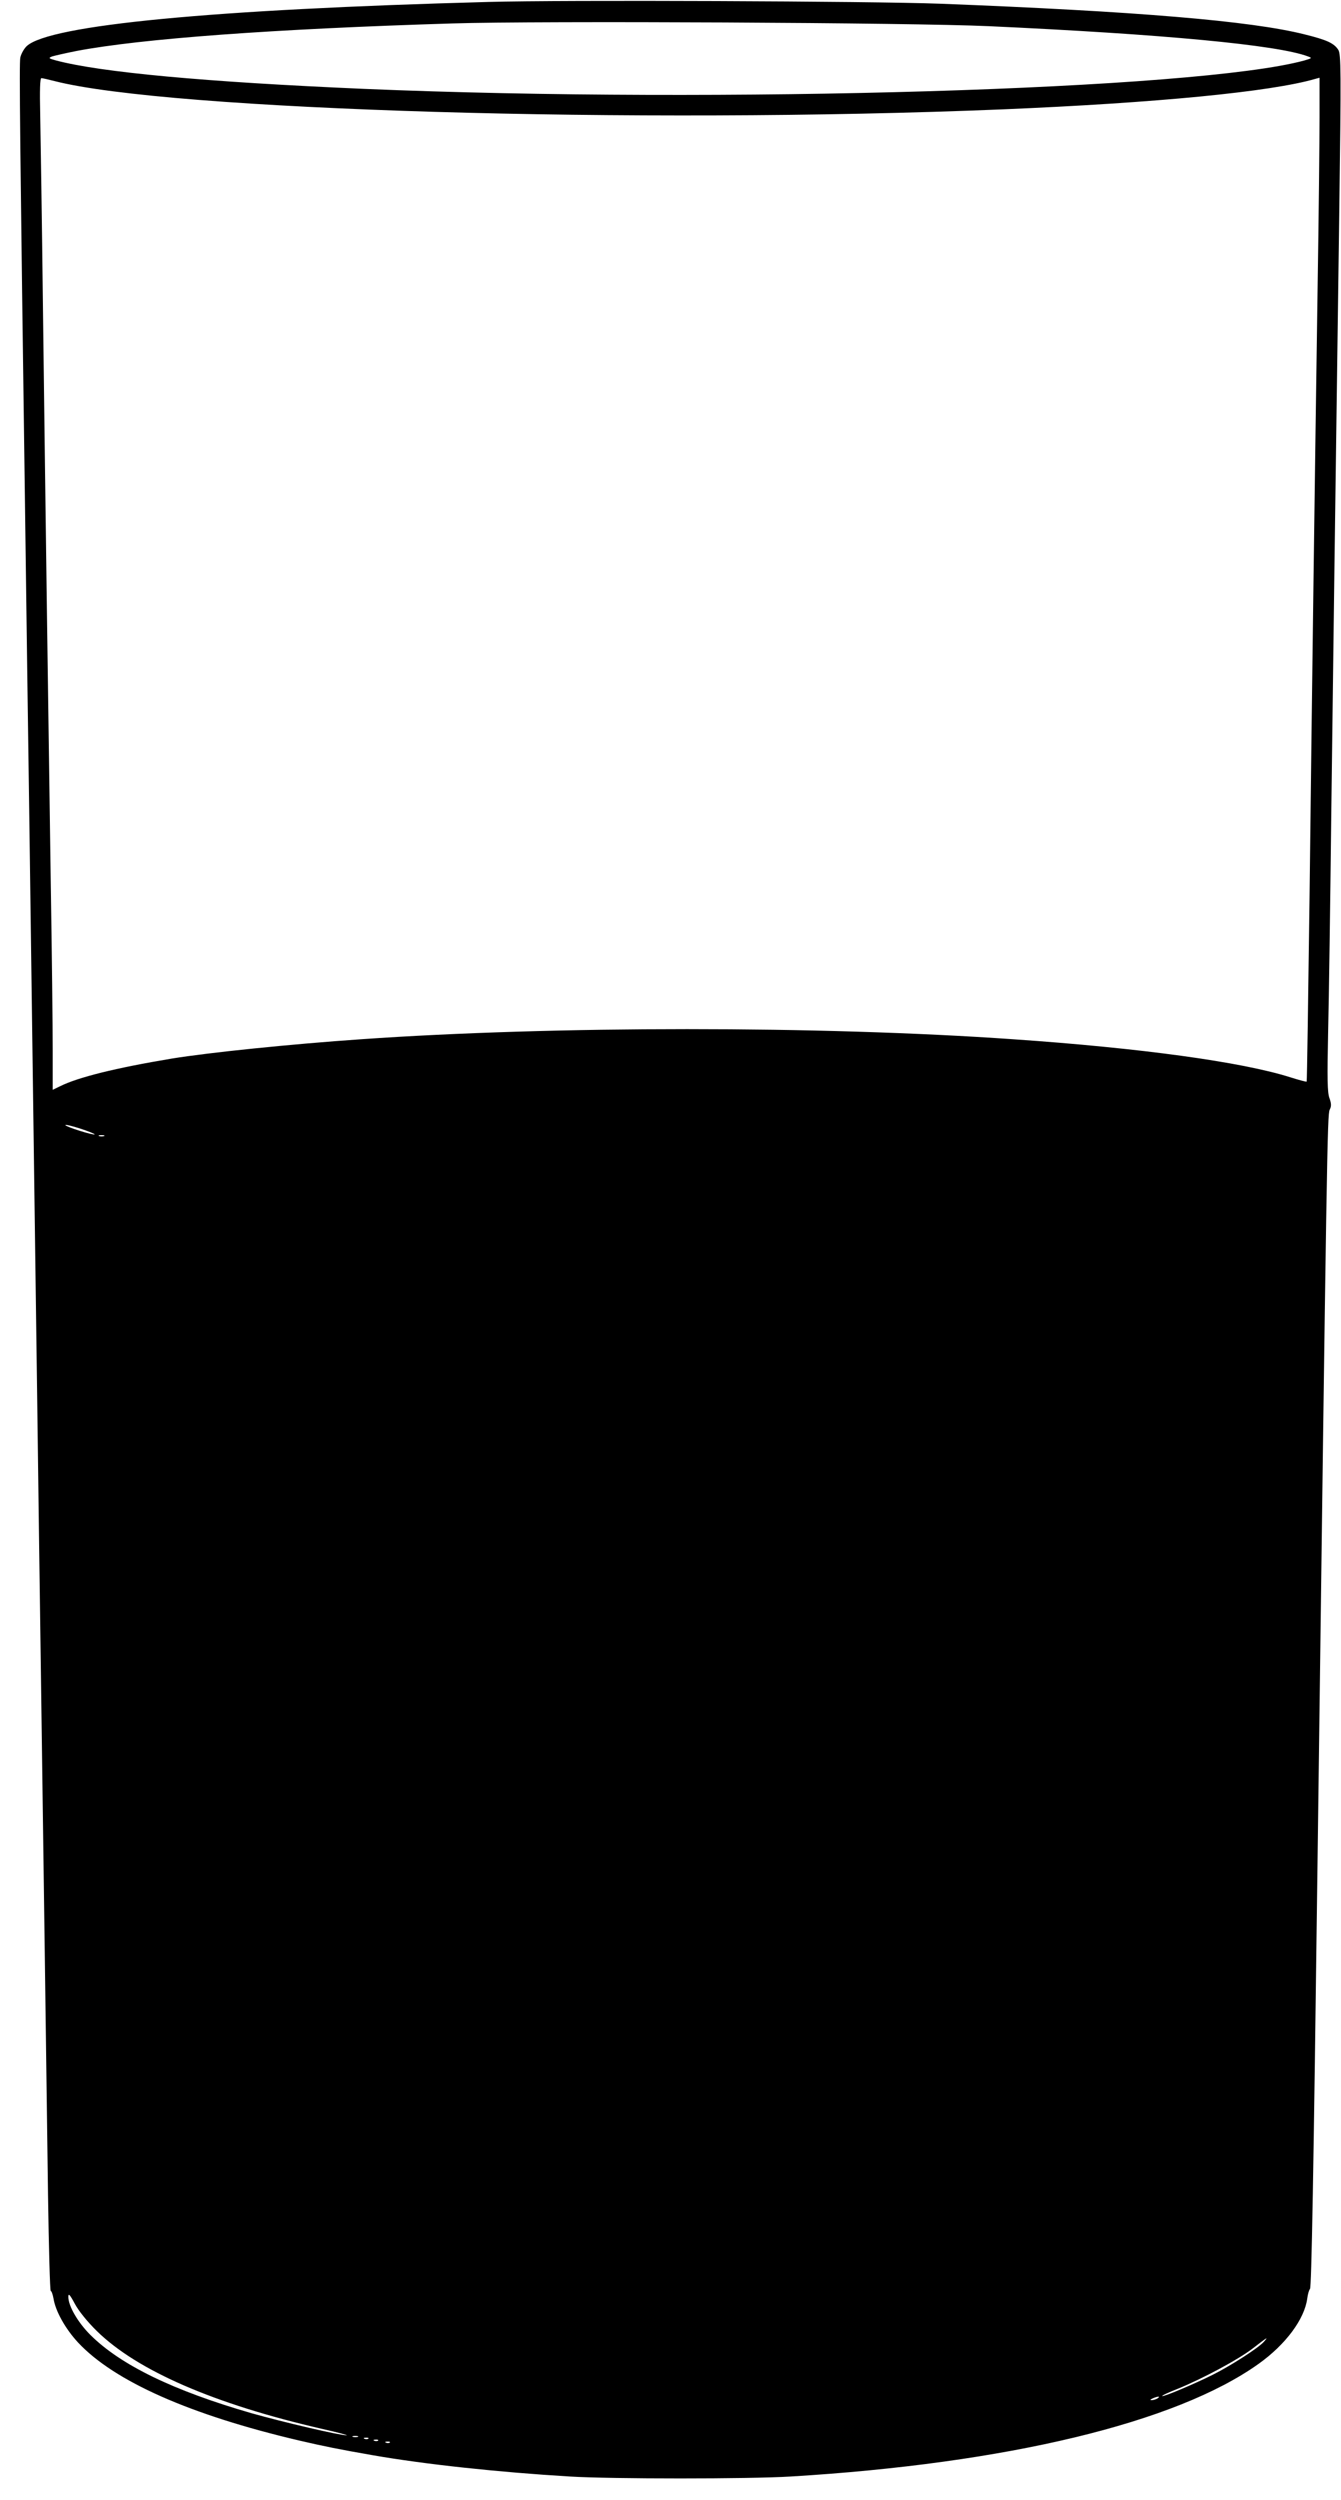  <svg version="1.0" xmlns="http://www.w3.org/2000/svg"
 width="687pt" height="1280pt" viewBox="0 0 687 1280"
 preserveAspectRatio="xMidYMid meet"><g transform="translate(0,1280) scale(0.1,-0.1)"
fill="#000000" stroke="none">
<path d="M2500 12790 c-1411 -38 -2246 -118 -2363 -226 -14 -13 -29 -40 -33
-59 -6 -33 -2 -394 26 -2435 5 -382 14 -1032 20 -1445 10 -725 19 -1422 40
-2945 5 -399 14 -1062 20 -1475 12 -875 27 -1944 36 -2642 4 -271 10 -493 14
-493 4 0 10 -17 14 -38 10 -65 61 -156 126 -226 186 -199 575 -371 1134 -502
134 -31 199 -44 376 -75 270 -47 645 -87 1010 -109 213 -13 917 -13 1130 0
1109 67 1975 275 2398 577 139 99 235 229 249 334 3 24 10 46 14 49 8 6 18
563 39 2200 47 3640 50 3813 62 3838 9 17 9 31 -1 59 -11 28 -12 101 -7 337 4
166 11 661 16 1101 10 805 20 1578 41 3088 10 743 9 820 -5 842 -22 34 -59 51
-173 79 -273 69 -862 118 -1868 157 -352 13 -1923 20 -2315 9z m2565 -124
c892 -41 1481 -96 1636 -155 22 -8 21 -9 -20 -21 -547 -149 -2991 -222 -4816
-145 -813 35 -1353 85 -1580 146 -36 10 -38 12 -18 20 13 4 69 17 125 28 331
63 1010 113 1925 141 451 14 2357 4 2748 -14z m-4786 -281 c583 -150 2986
-222 4856 -145 788 33 1376 90 1603 156 l22 6 0 -203 c0 -112 -4 -510 -10
-884 -14 -947 -28 -1985 -41 -3100 -7 -522 -13 -951 -15 -953 -1 -2 -39 8 -83
22 -249 79 -768 150 -1421 195 -988 69 -2352 69 -3340 0 -361 -25 -780 -68
-970 -99 -288 -48 -481 -96 -573 -142 l-37 -18 0 202 c0 112 -4 500 -10 863
-12 812 -27 1895 -40 2945 -5 437 -12 879 -14 983 -3 124 -1 187 6 187 5 0 36
-7 67 -15z m206 -5393 c-6 -6 -143 37 -150 47 -3 5 31 -3 75 -17 43 -14 77
-28 75 -30z m48 -9 c-7 -2 -19 -2 -25 0 -7 3 -2 5 12 5 14 0 19 -2 13 -5z
m-37 -6118 c207 -203 601 -374 1154 -501 80 -18 136 -33 126 -33 -33 -1 -324
67 -487 113 -402 116 -671 247 -826 401 -64 64 -113 148 -113 195 0 20 8 12
33 -35 19 -36 64 -92 113 -140z m5978 -56 c-29 -32 -169 -122 -261 -168 -96
-48 -253 -114 -259 -109 -2 3 33 19 79 37 128 52 311 150 385 207 75 58 83 63
56 33z m-544 -289 c-8 -5 -22 -9 -30 -9 -10 0 -8 3 5 9 27 12 43 12 25 0z
m-4097 -197 c-7 -2 -19 -2 -25 0 -7 3 -2 5 12 5 14 0 19 -2 13 -5z m54 -9 c-3
-3 -12 -4 -19 -1 -8 3 -5 6 6 6 11 1 17 -2 13 -5z m50 -10 c-3 -3 -12 -4 -19
-1 -8 3 -5 6 6 6 11 1 17 -2 13 -5z m60 -10 c-3 -3 -12 -4 -19 -1 -8 3 -5 6 6
6 11 1 17 -2 13 -5z"/>
</g>
</svg>
